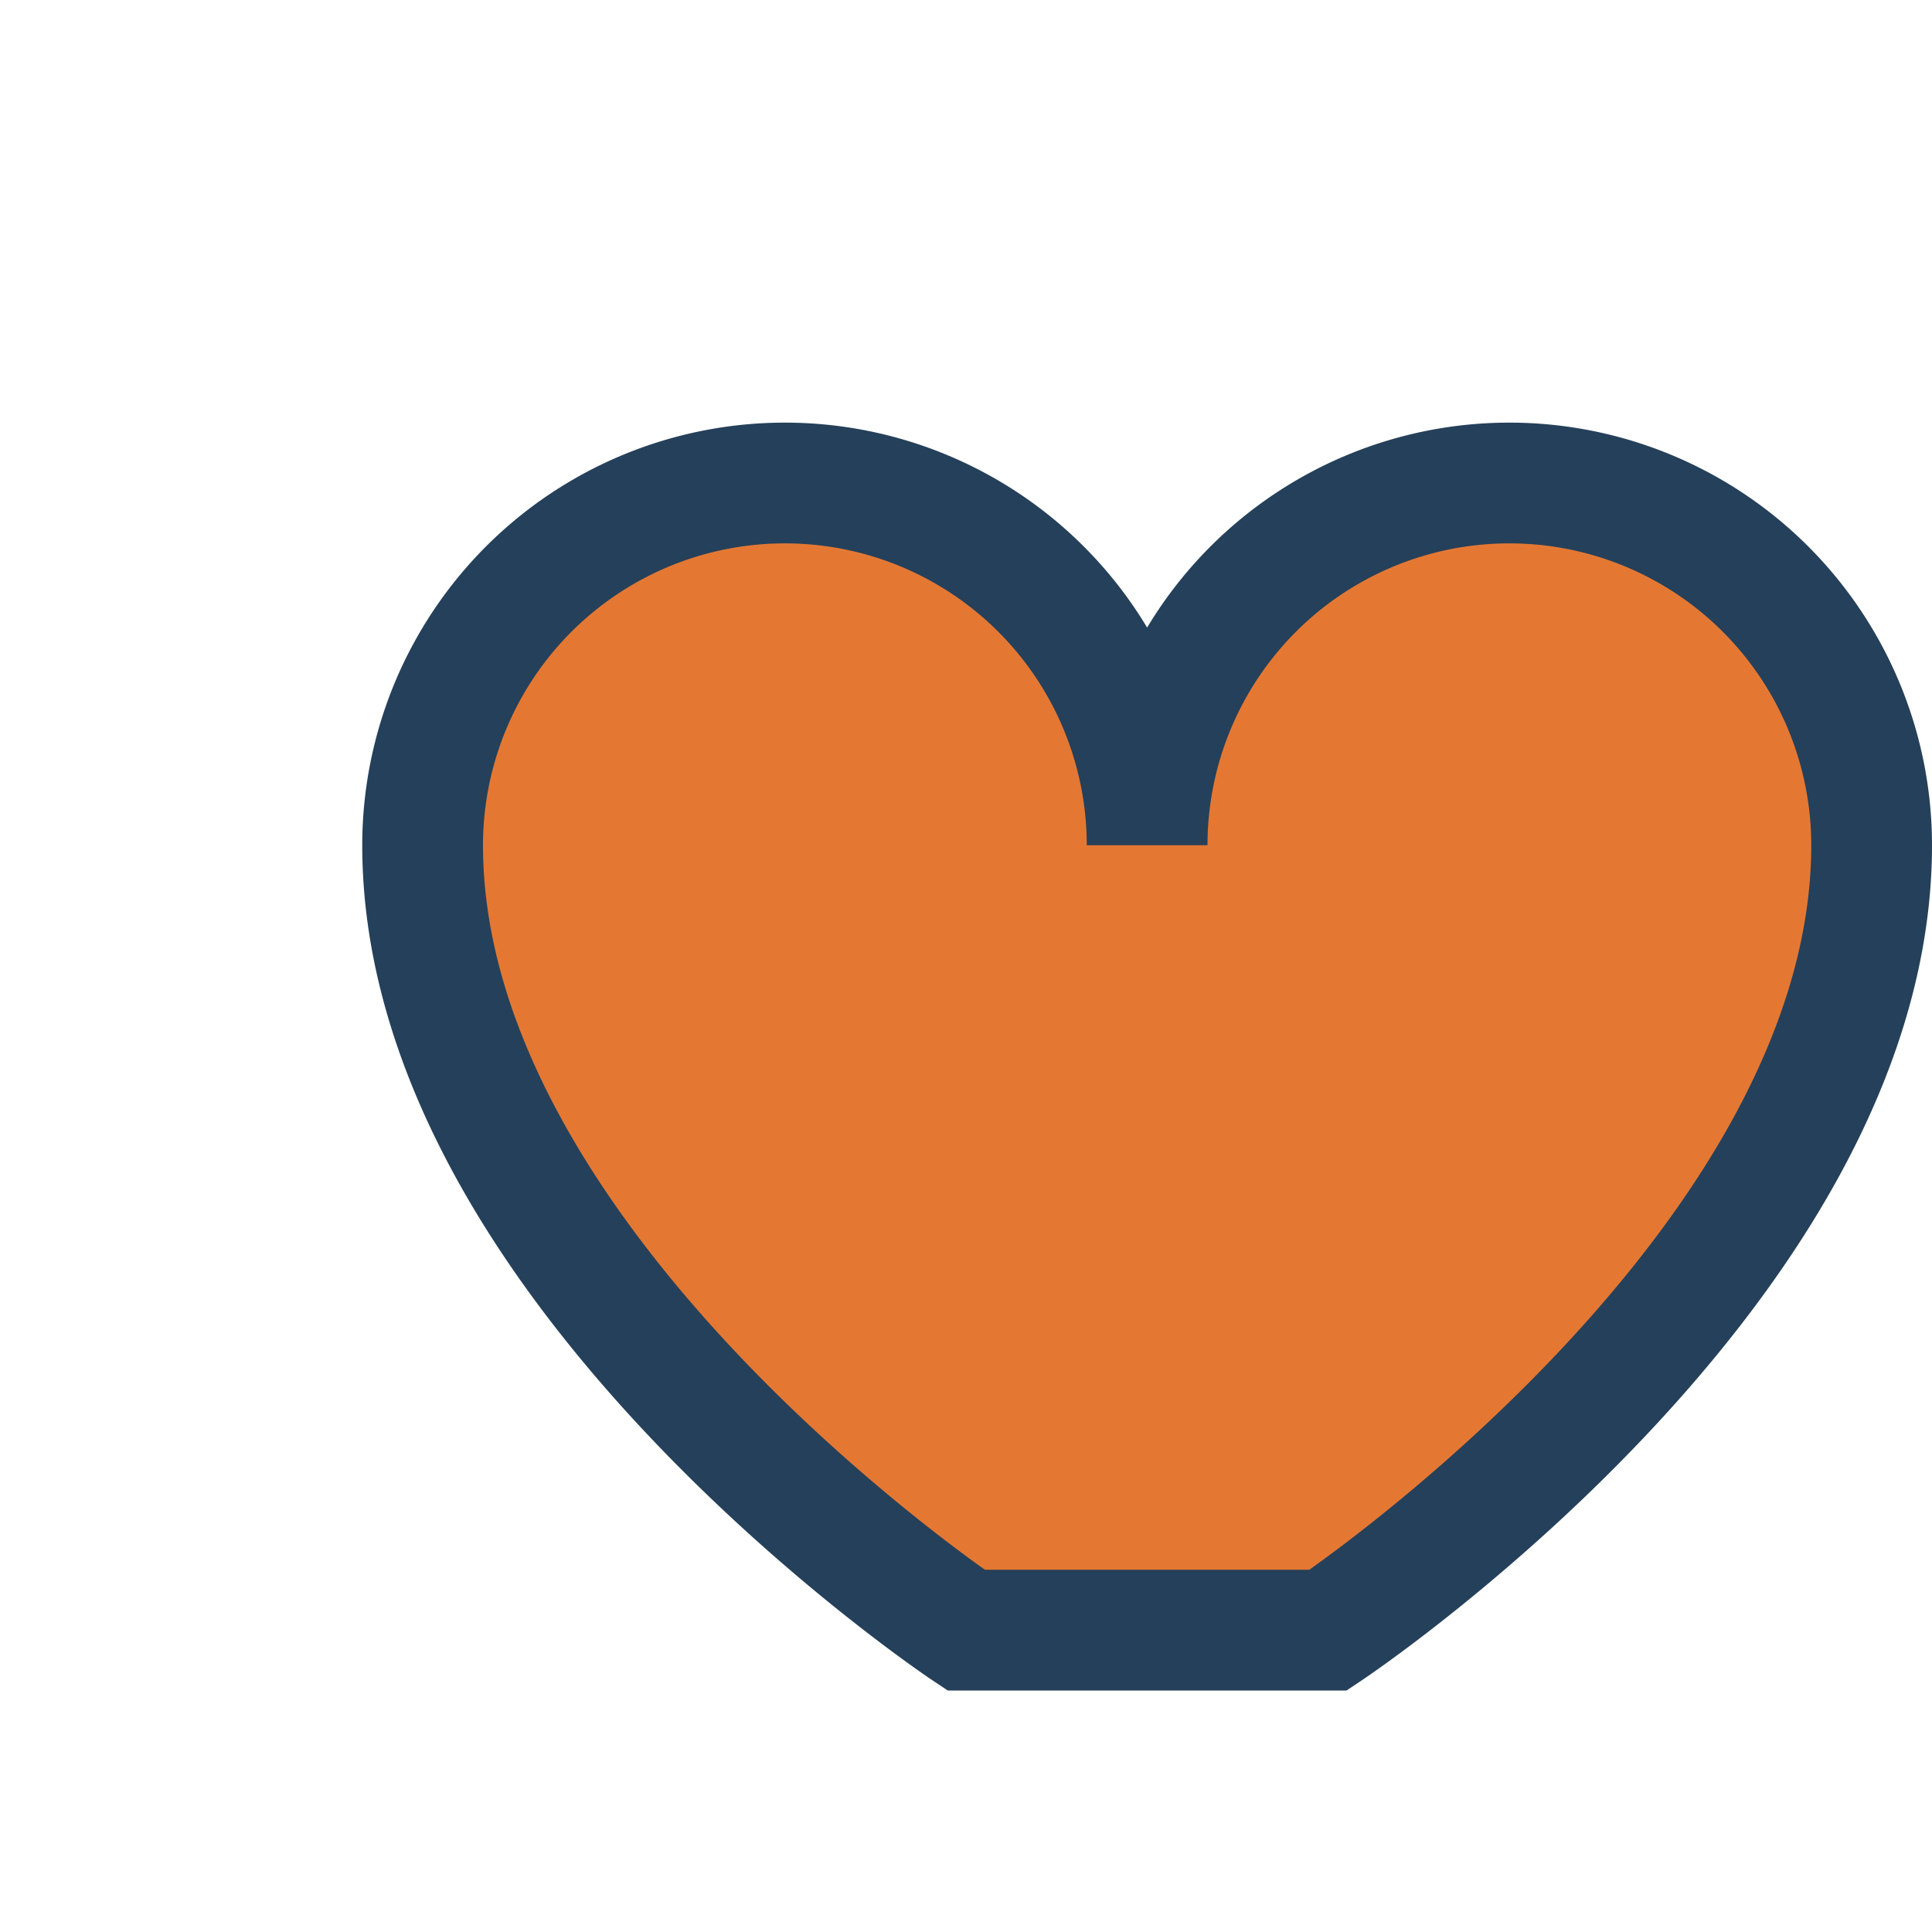 <?xml version="1.0" encoding="UTF-8"?>
<svg xmlns="http://www.w3.org/2000/svg" width="32" height="32" viewBox="0 0 32 32"><path d="M16 27s-9-6-9-13a6 6 0 1 1 12 0 6 6 0 1 1 12 0c0 7-9 13-9 13z" fill="#E47833" stroke="#25405A" stroke-width="2"/></svg>